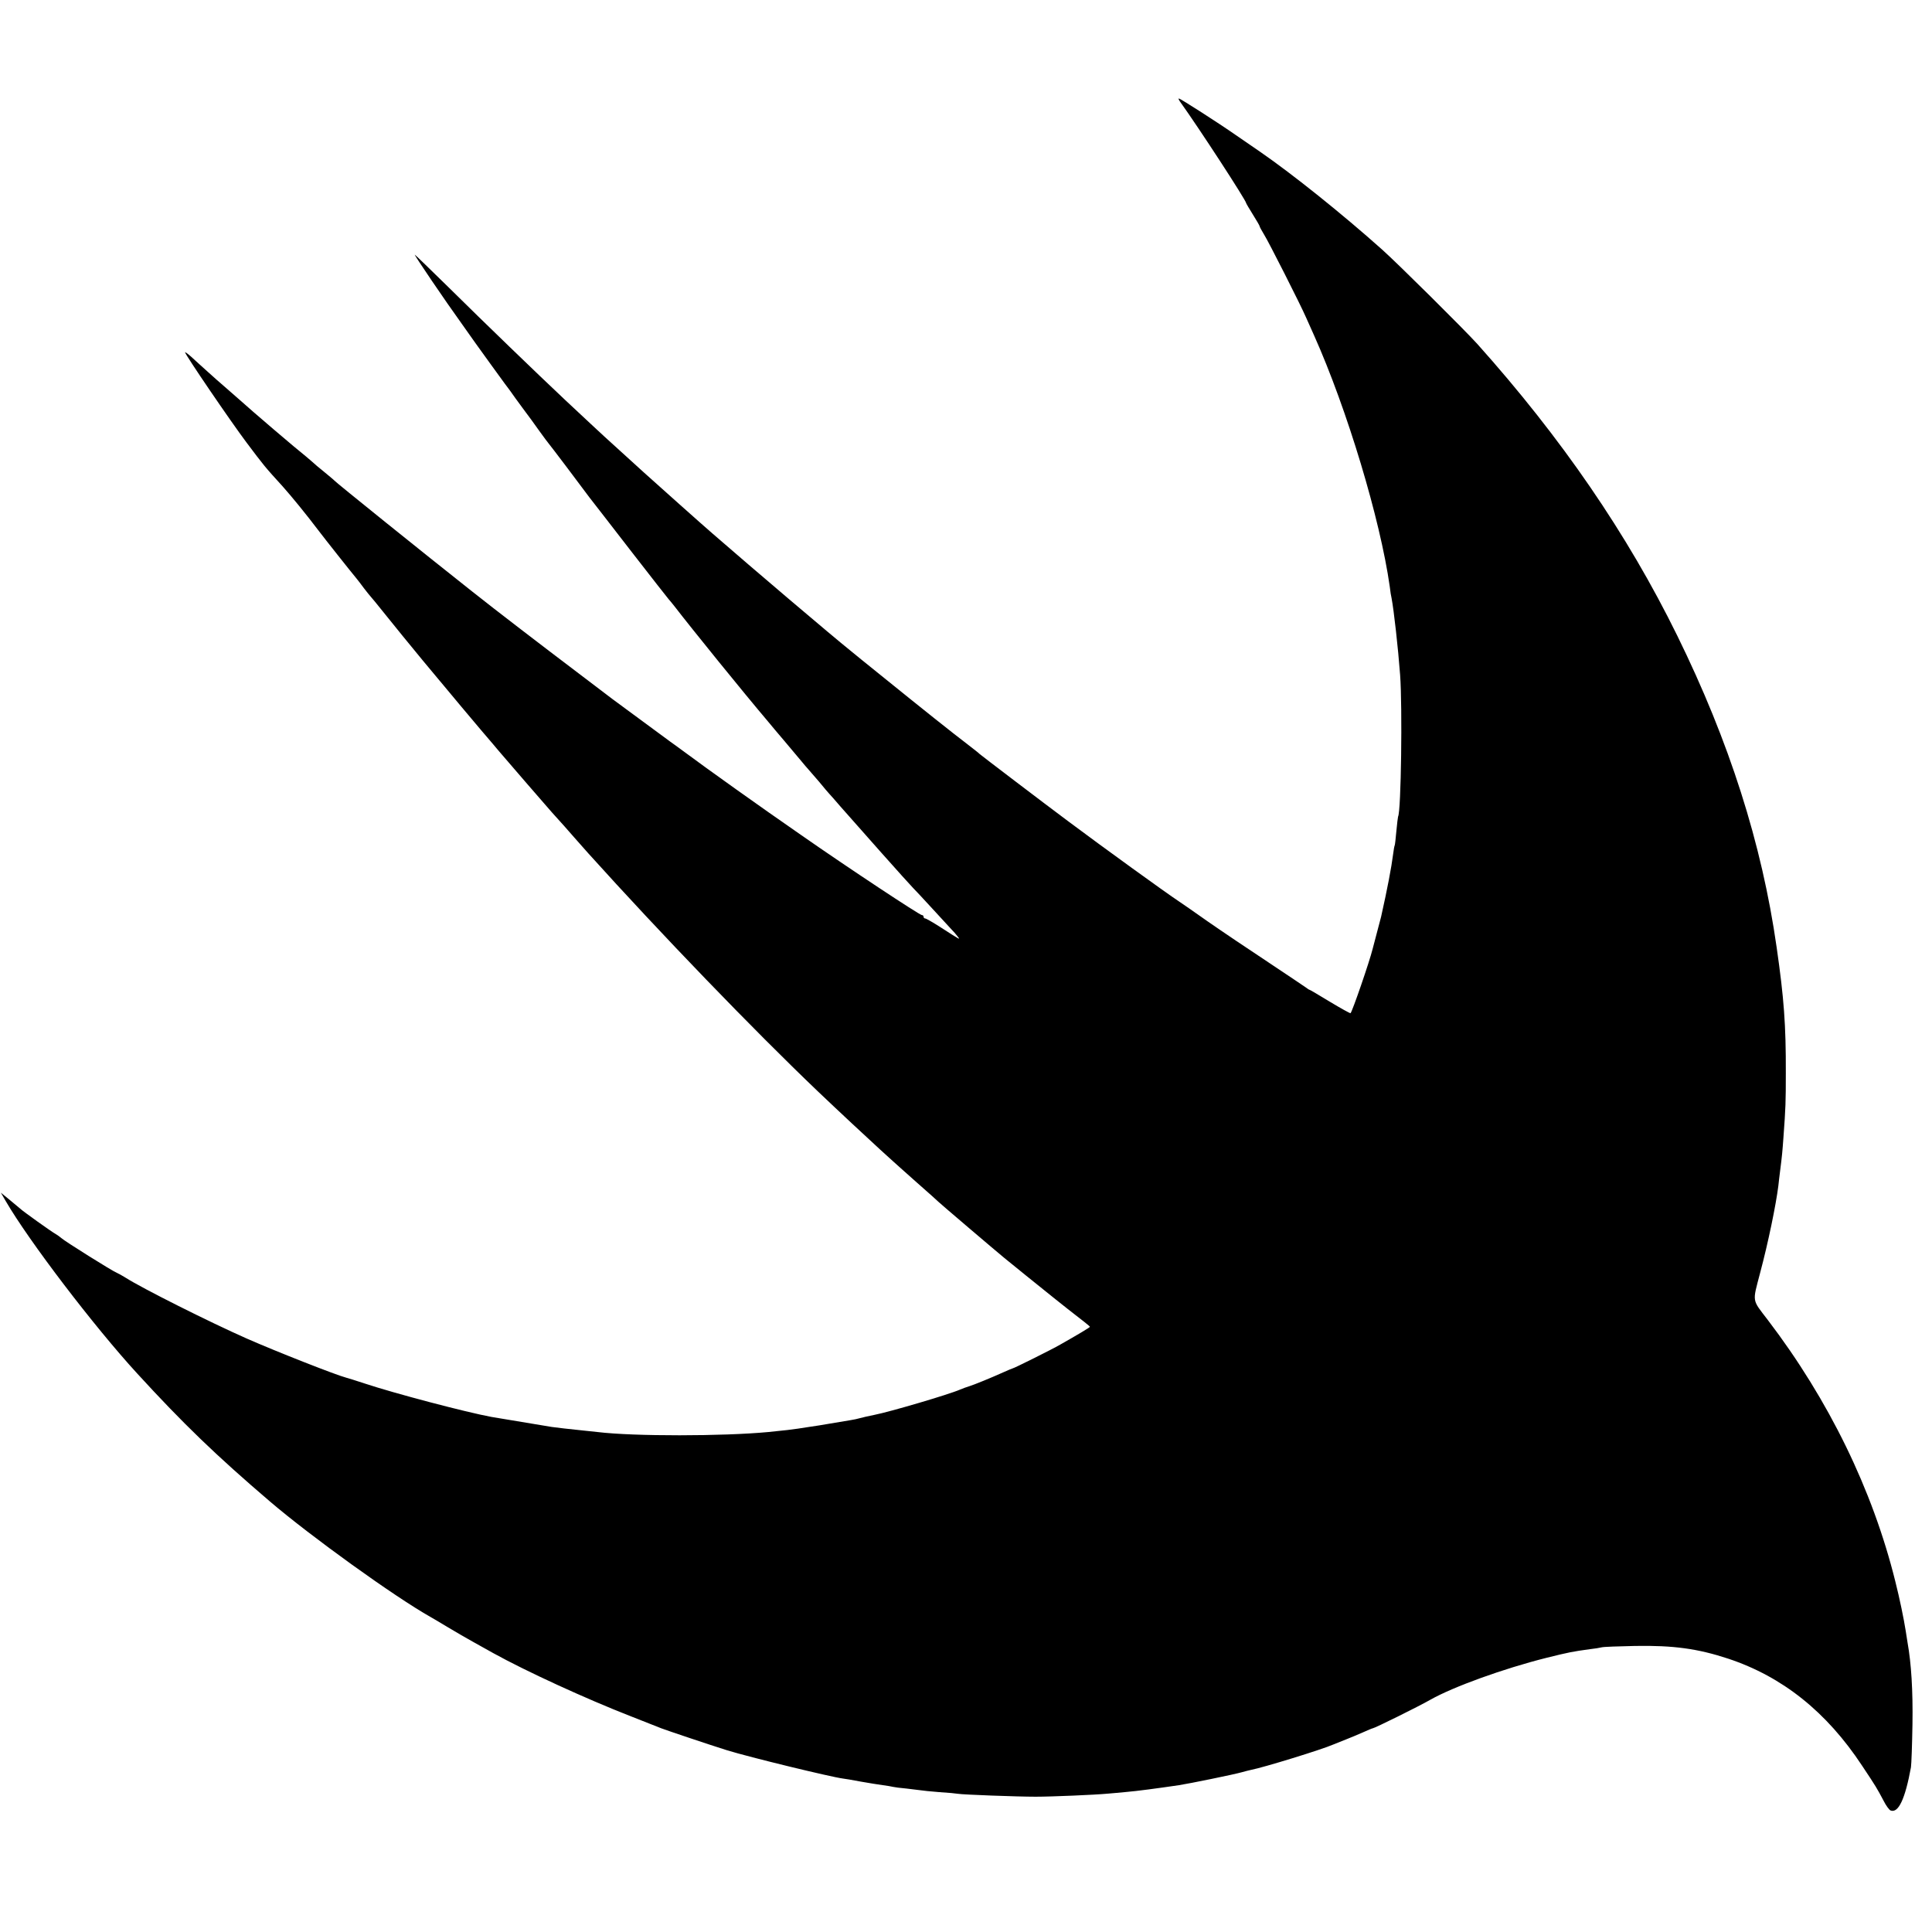 <?xml version="1.0" standalone="no"?>
<!DOCTYPE svg PUBLIC "-//W3C//DTD SVG 20010904//EN"
 "http://www.w3.org/TR/2001/REC-SVG-20010904/DTD/svg10.dtd">
<svg version="1.0" xmlns="http://www.w3.org/2000/svg"
 width="1138pt" height="1138pt" viewBox="0 0 1138 1138"
 preserveAspectRatio="xMidYMid meet">
<g transform="translate(0,1138) scale(0.1,-0.1)"
fill="#000000" stroke="none">
<path d="M6951 10781 c114 -159 389 -582 389 -597 0 -2 18 -33 40 -68 22 -35
40 -66 40 -70 0 -3 12 -25 26 -48 25 -39 215 -414 247 -488 9 -19 30 -66 47
-105 195 -436 390 -1084 446 -1480 3 -27 8 -59 11 -70 13 -68 38 -289 50 -450
14 -186 6 -805 -12 -835 -1 -3 -6 -41 -10 -85 -4 -44 -8 -82 -10 -85 -2 -3 -6
-26 -9 -50 -10 -79 -34 -205 -71 -370 -2 -8 -13 -51 -25 -95 -12 -44 -23 -87
-25 -95 -18 -73 -119 -367 -130 -378 -2 -2 -56 28 -121 67 -64 39 -118 71
-121 71 -2 0 -9 4 -16 10 -7 5 -106 72 -222 149 -115 76 -277 185 -359 242
-81 57 -158 111 -171 119 -80 53 -445 317 -655 474 -141 105 -514 389 -520
395 -3 4 -34 28 -70 56 -92 70 -275 216 -490 390 -102 82 -192 155 -200 162
-117 94 -569 478 -815 692 -48 41 -348 309 -400 356 -37 34 -222 202 -231 210
-15 13 -129 120 -234 218 -167 157 -486 465 -683 660 -110 108 -202 197 -204
197 -5 0 180 -273 279 -410 37 -52 73 -103 80 -113 26 -37 154 -213 173 -239
11 -14 27 -36 35 -47 8 -12 39 -55 68 -94 30 -40 75 -101 100 -137 26 -36 49
-67 52 -70 3 -3 51 -66 107 -140 55 -74 116 -155 135 -180 20 -25 131 -169
248 -320 117 -151 216 -277 219 -280 3 -3 18 -21 33 -40 104 -135 407 -509
552 -680 11 -14 57 -68 101 -120 44 -52 89 -106 100 -119 11 -14 27 -32 35
-41 8 -9 37 -43 65 -75 27 -33 54 -65 60 -71 6 -6 35 -39 65 -74 98 -112 401
-453 429 -481 9 -9 59 -62 111 -119 52 -57 104 -113 115 -125 11 -11 27 -29
35 -40 18 -23 20 -24 -98 52 -45 29 -87 53 -92 53 -6 0 -10 5 -10 10 0 6 -4
10 -10 10 -13 0 -431 276 -709 470 -240 166 -557 392 -702 500 -26 19 -57 42
-69 50 -23 17 -315 232 -342 252 -9 7 -103 78 -208 158 -205 155 -479 365
-620 477 -276 218 -800 640 -810 652 -3 4 -30 26 -60 51 -30 24 -62 51 -71 60
-9 8 -25 22 -35 30 -62 49 -313 263 -404 345 -25 22 -61 53 -80 70 -19 16 -62
54 -95 84 -33 30 -77 69 -97 88 -21 19 -38 31 -38 28 0 -13 270 -409 361 -530
102 -136 110 -146 214 -260 55 -62 137 -162 215 -265 27 -36 190 -242 218
-275 9 -11 30 -38 46 -60 17 -22 33 -42 36 -45 3 -3 44 -52 90 -110 104 -129
87 -108 220 -270 100 -121 363 -435 420 -500 11 -14 29 -34 38 -45 45 -53 271
-314 302 -349 19 -21 40 -44 45 -50 6 -6 44 -49 85 -96 41 -47 80 -90 85 -96
429 -476 970 -1037 1351 -1401 109 -104 302 -284 368 -344 33 -30 67 -61 76
-69 8 -8 72 -64 140 -125 69 -60 127 -113 130 -116 4 -5 335 -287 385 -328 33
-27 228 -185 245 -198 8 -6 33 -27 56 -45 22 -18 55 -44 73 -58 88 -68 131
-102 131 -105 0 -4 -76 -49 -175 -105 -48 -28 -273 -140 -280 -140 -2 0 -28
-11 -57 -24 -76 -34 -169 -72 -198 -81 -14 -4 -38 -13 -55 -20 -66 -29 -417
-132 -505 -149 -39 -8 -70 -15 -88 -20 -9 -3 -33 -8 -52 -11 -19 -3 -60 -10
-90 -15 -88 -15 -112 -19 -155 -25 -22 -3 -51 -8 -65 -10 -24 -4 -83 -11 -175
-20 -265 -25 -791 -26 -1005 0 -19 2 -57 6 -85 9 -87 9 -149 16 -185 21 -31 5
-303 50 -355 59 -147 27 -573 139 -747 197 -51 17 -100 32 -108 34 -56 14
-410 153 -585 230 -226 100 -618 297 -715 359 -19 12 -43 25 -52 29 -23 8
-310 188 -326 204 -8 7 -23 18 -35 25 -21 11 -196 136 -207 148 -3 3 -30 25
-60 50 l-55 45 29 -50 c136 -234 519 -737 774 -1015 270 -295 465 -483 782
-754 241 -206 734 -561 947 -681 10 -5 56 -33 103 -61 47 -28 112 -66 145 -84
33 -19 87 -48 120 -67 195 -108 546 -269 810 -372 88 -35 169 -67 180 -71 25
-10 296 -101 386 -129 132 -41 614 -158 684 -167 11 -1 58 -9 105 -18 47 -8
105 -18 130 -21 25 -3 52 -8 60 -10 8 -2 44 -7 80 -10 36 -4 73 -9 82 -10 10
-2 59 -7 110 -11 51 -3 102 -8 112 -10 29 -5 348 -17 456 -17 96 0 351 11 425
18 22 2 72 6 110 10 61 5 181 21 310 40 59 9 324 63 369 76 21 6 46 12 55 14
73 14 415 119 486 150 17 7 50 20 75 30 25 10 69 28 98 41 29 13 55 24 58 24
10 0 271 129 339 168 136 77 433 184 684 247 133 33 154 37 256 51 28 3 59 8
70 11 11 3 99 6 195 8 228 4 371 -16 550 -75 319 -106 579 -313 788 -630 84
-126 87 -132 127 -207 14 -28 33 -54 41 -57 46 -18 86 68 120 254 3 19 7 134
9 255 3 197 -7 357 -29 480 -3 17 -8 48 -11 70 -11 70 -35 187 -61 290 -134
540 -392 1069 -751 1540 -95 124 -91 102 -46 275 49 183 94 404 108 515 2 22
7 60 10 85 12 93 14 117 20 200 13 176 14 209 14 380 1 282 -11 442 -54 740
-87 611 -279 1212 -585 1835 -294 599 -683 1166 -1179 1720 -76 84 -471 476
-561 556 -234 209 -525 442 -716 574 -32 22 -97 67 -144 99 -103 72 -328 216
-336 216 -4 0 0 -9 7 -19z"/>
</g>
</svg>
